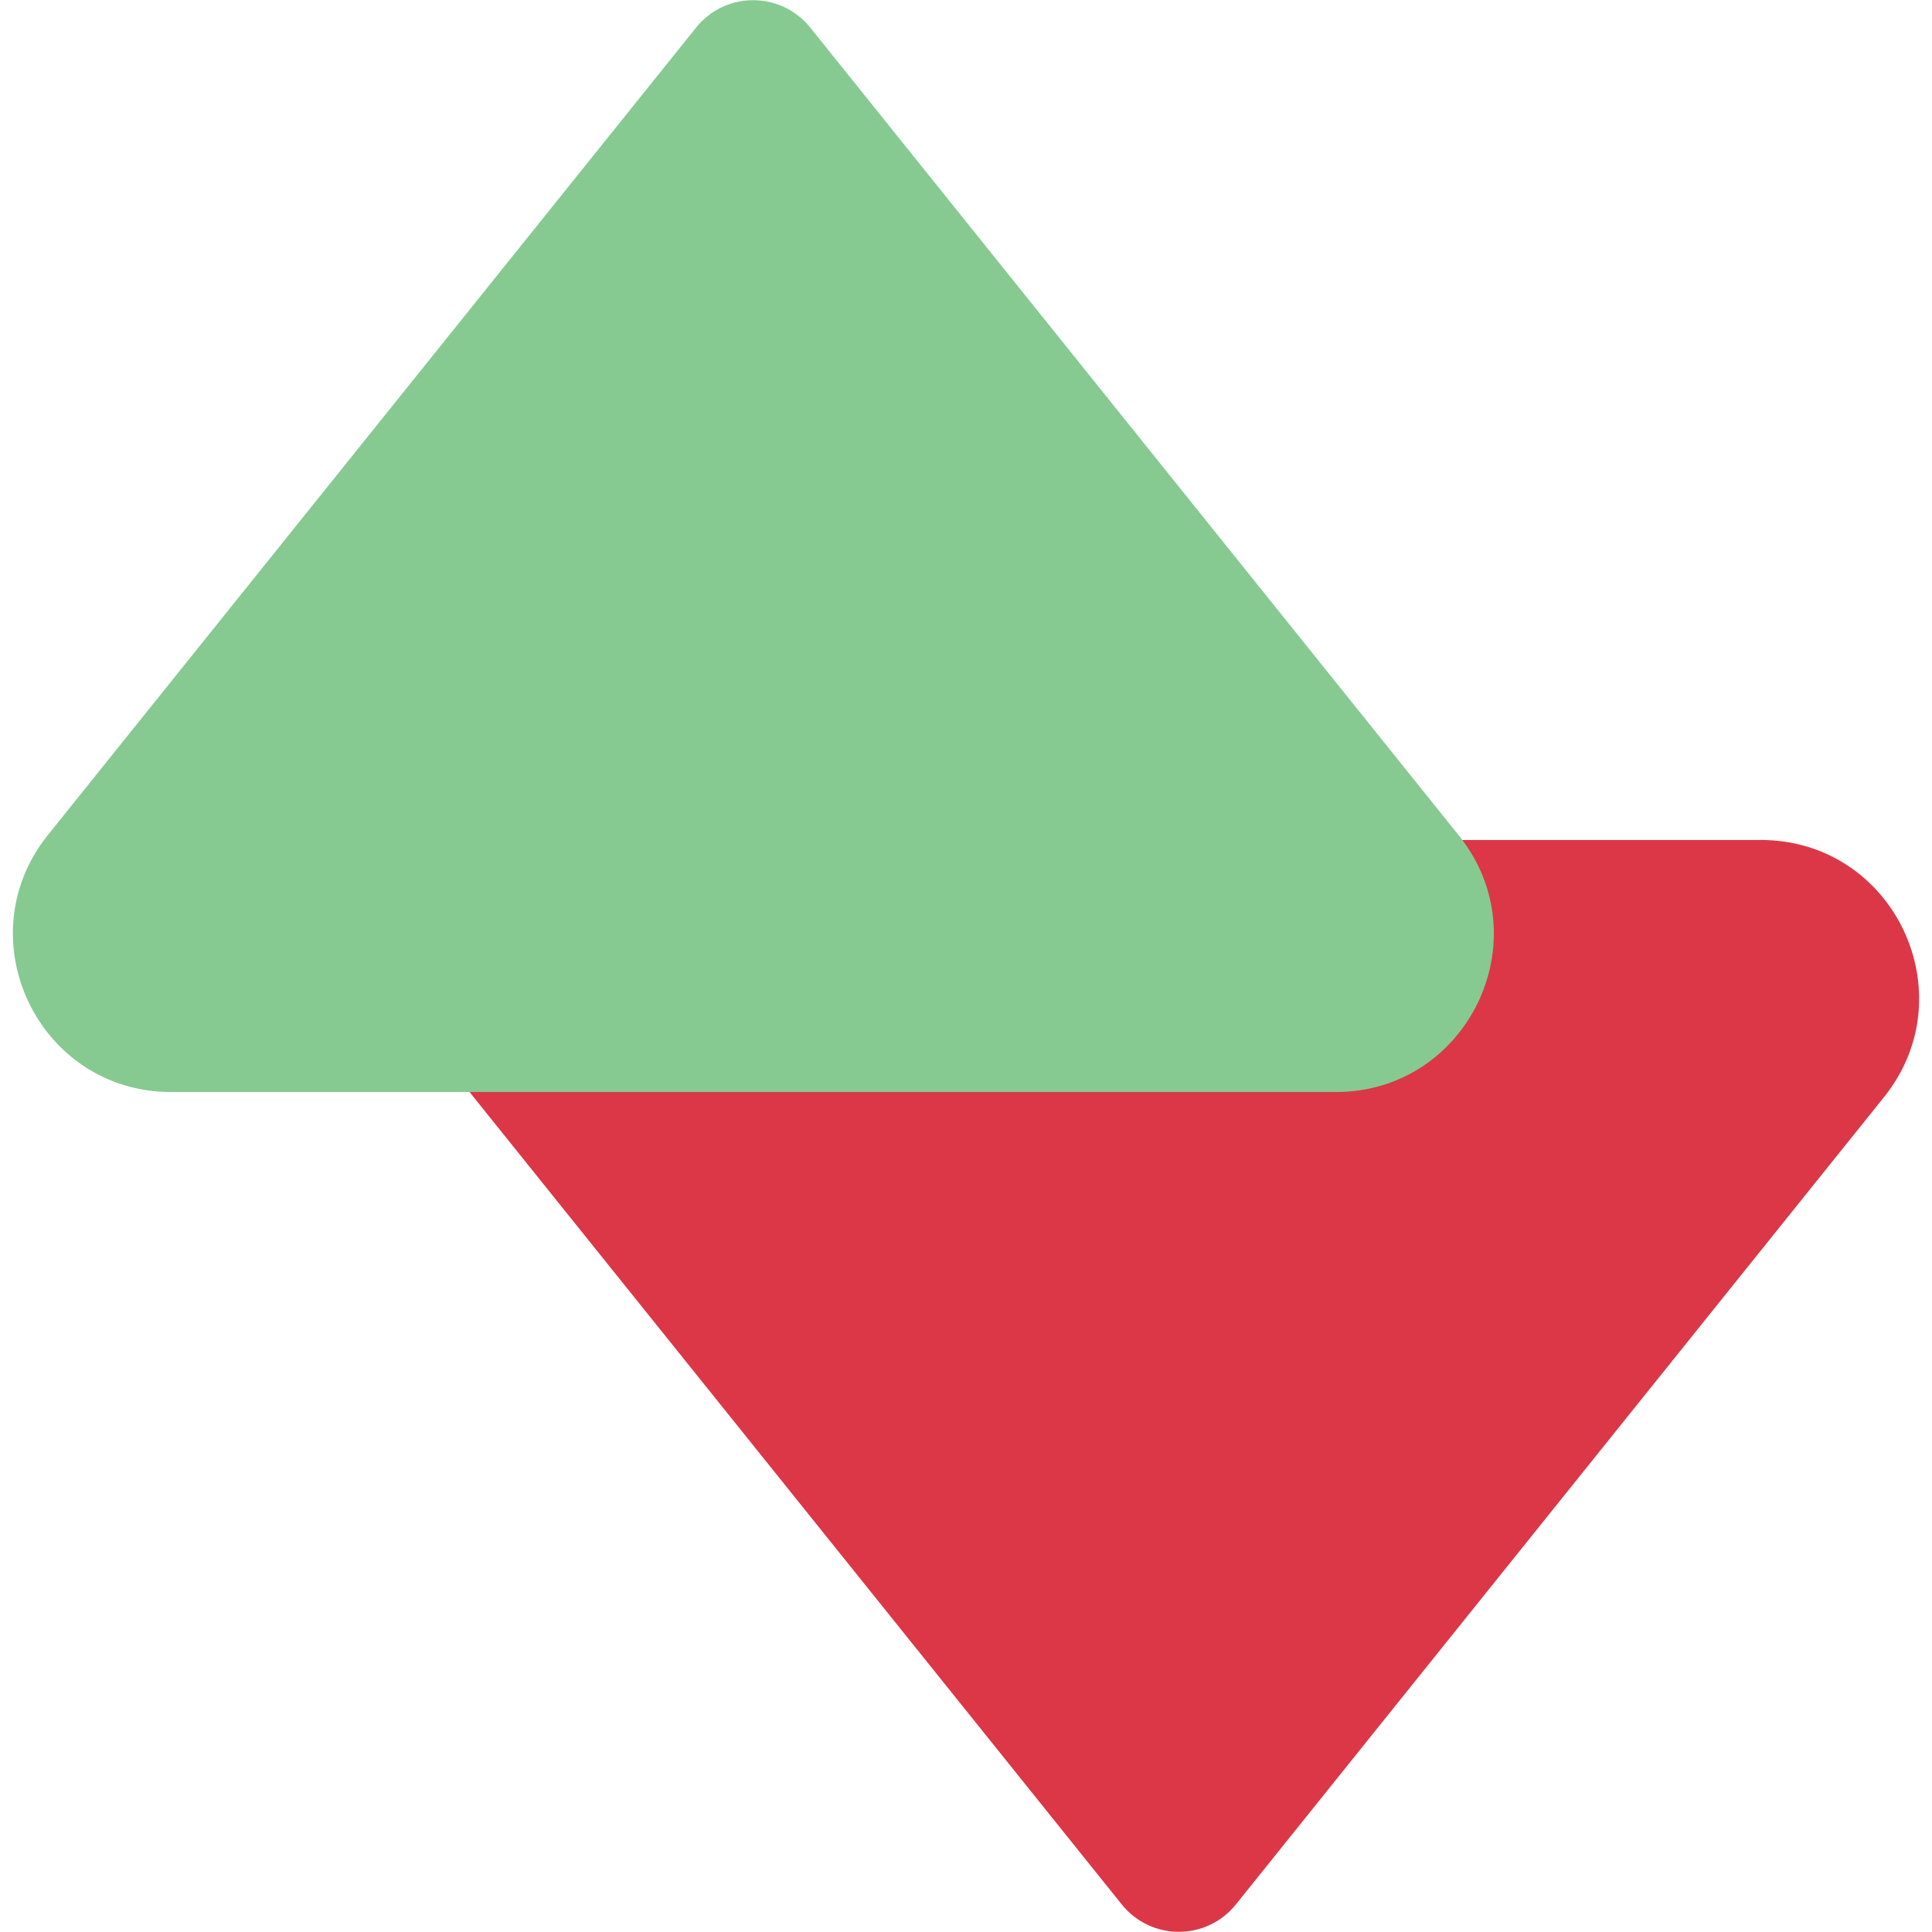 <?xml version="1.0" encoding="UTF-8"?> <svg xmlns="http://www.w3.org/2000/svg" xmlns:xlink="http://www.w3.org/1999/xlink" version="1.1" id="Layer_1" x="0px" y="0px" viewBox="0 0 256 256" style="enable-background:new 0 0 256 256;" xml:space="preserve"> <style type="text/css"> .st0{fill:#DC3747;} .st1{fill:#86CA91;} </style> <g> <path class="st0" d="M249.7,145.3l-85.9,107c-3.9,4.9-11.3,4.9-15.2,0l-85.9-107c-11-13.7-1.2-34,16.3-34h154.3 C250.9,111.3,260.6,131.6,249.7,145.3z"></path> <path class="st1" d="M6.3,110.7l85.9-107c3.9-4.9,11.3-4.9,15.2,0l85.9,107c11,13.7,1.2,34-16.3,34H22.7 C5.1,144.7-4.6,124.4,6.3,110.7z"></path> </g> </svg> 
